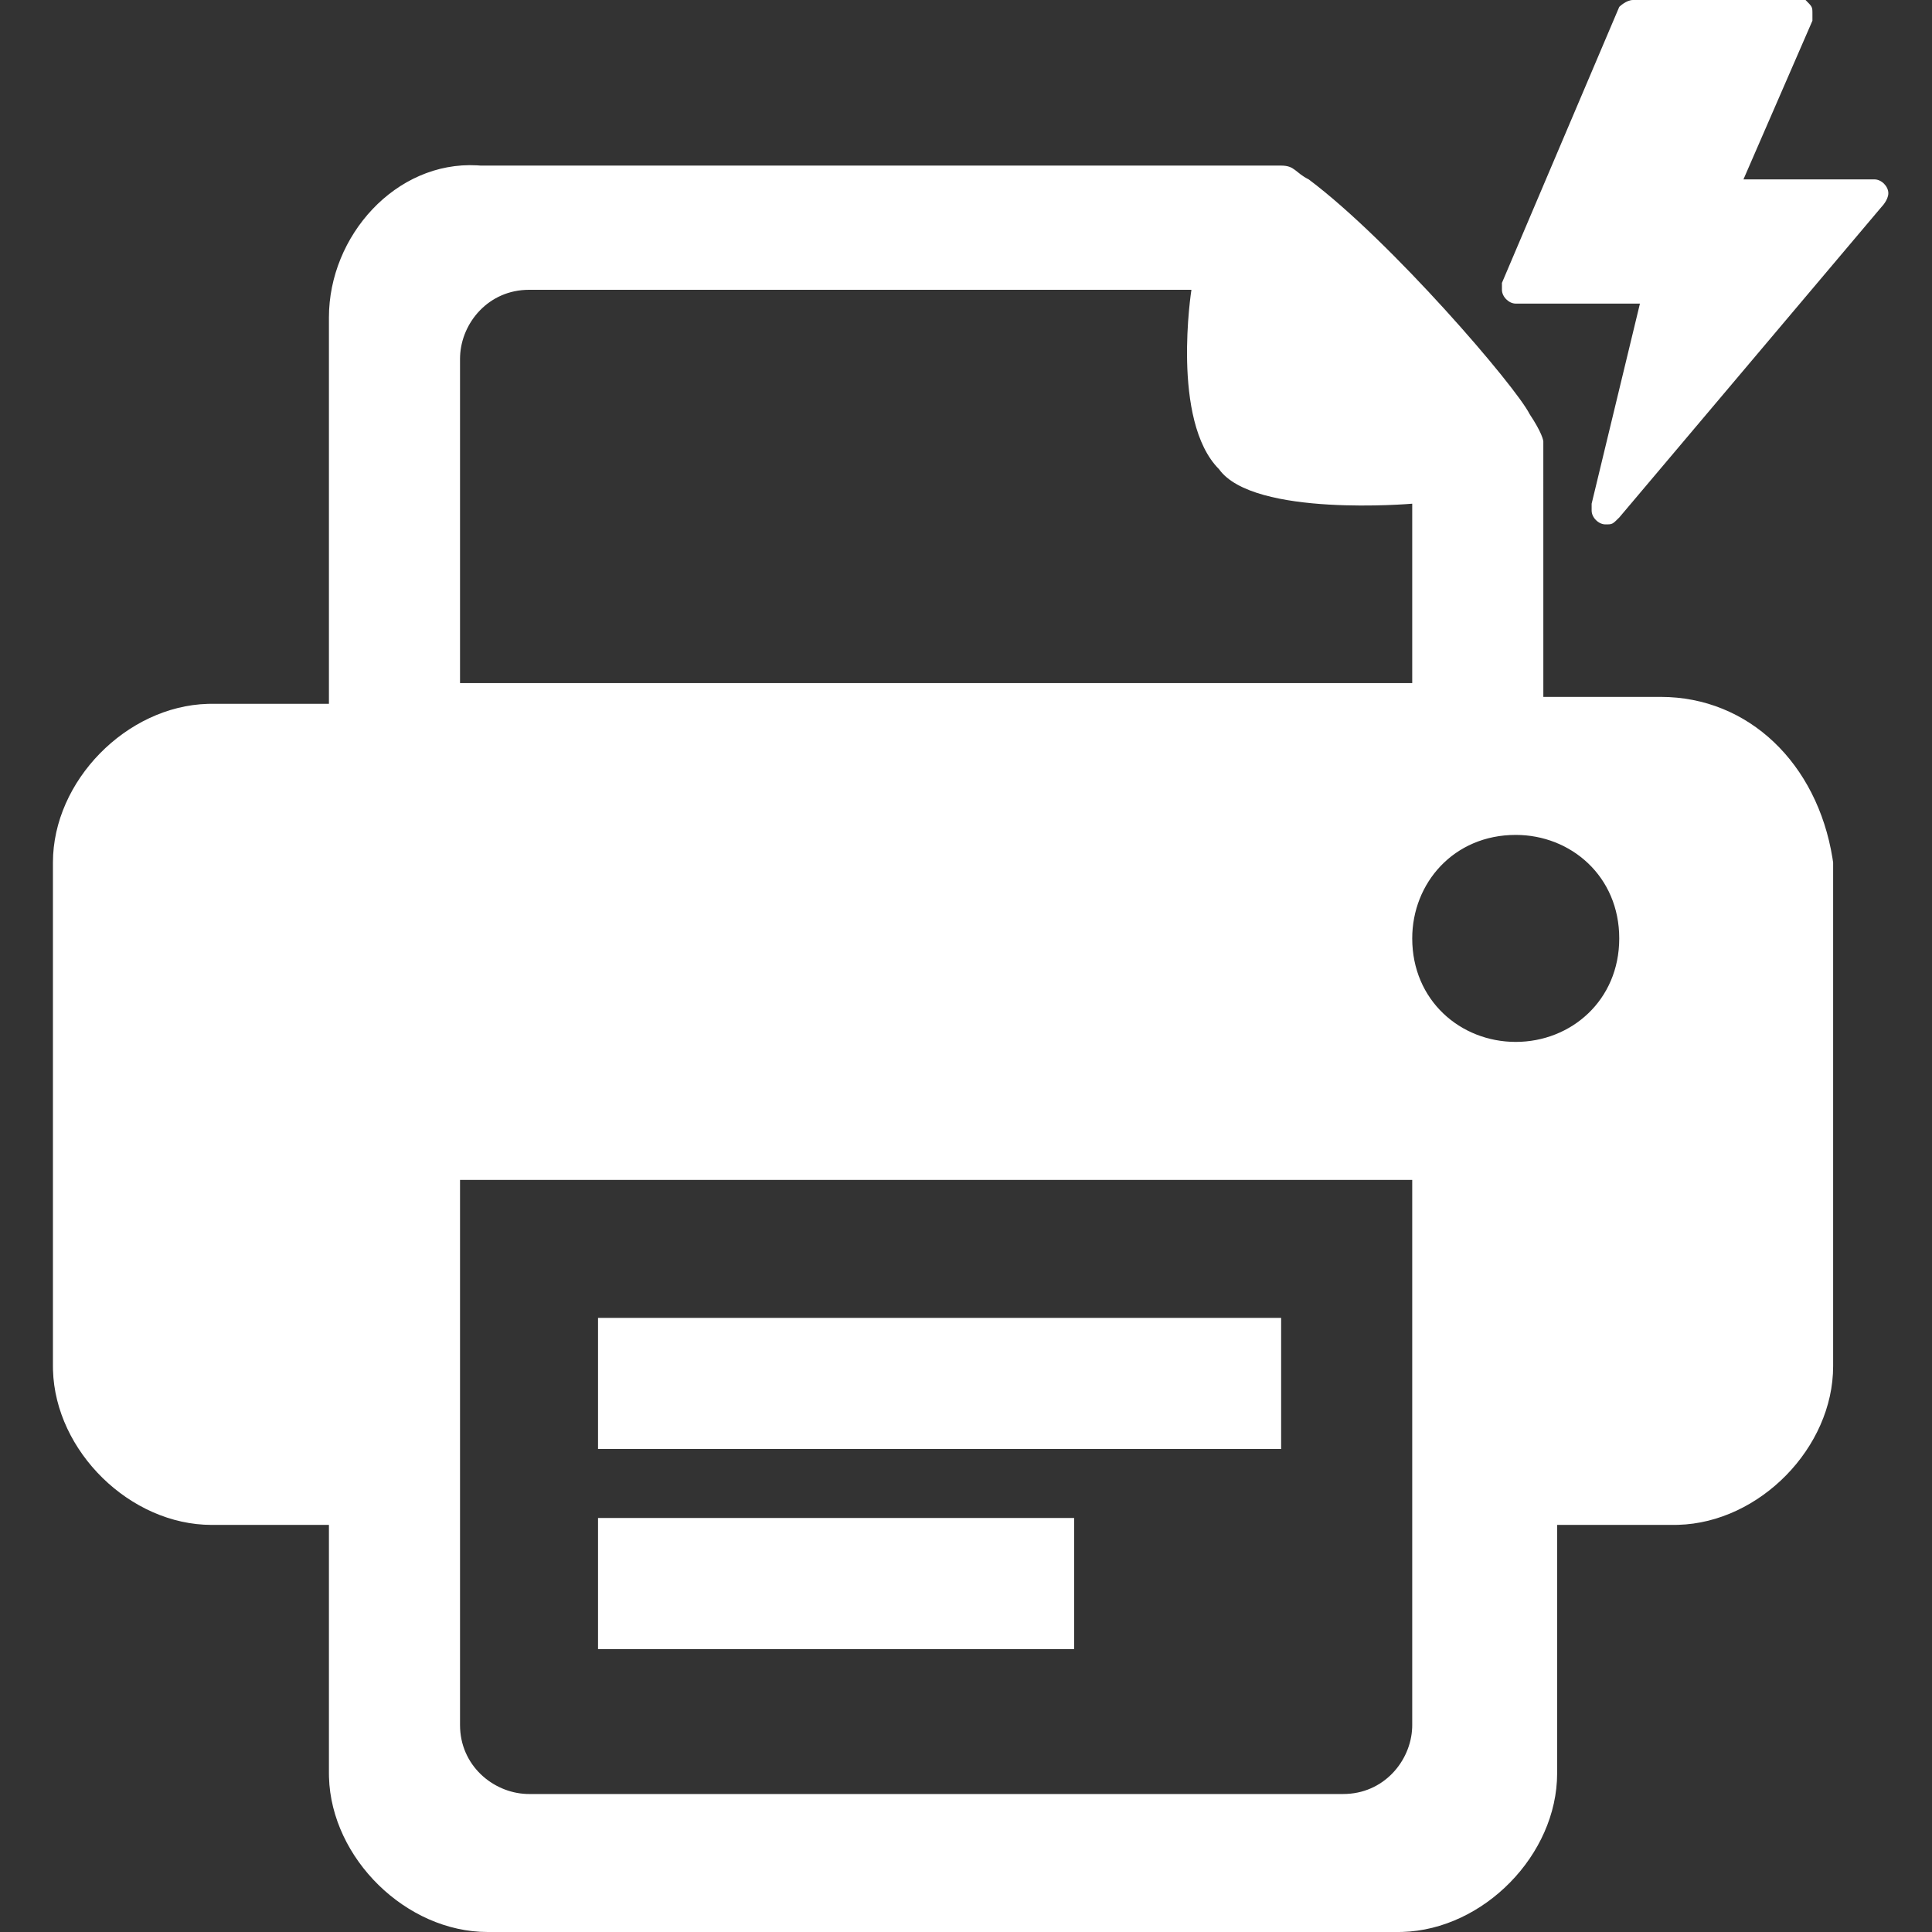<?xml version="1.0" encoding="UTF-8"?>
<svg width="146px" height="146px" viewBox="0 0 146 146" version="1.1" xmlns="http://www.w3.org/2000/svg" xmlns:xlink="http://www.w3.org/1999/xlink">
    <rect x="0" y="0" width="146" height="146" fill="#333333" stroke="none"/>
    <title>Fast Printing</title>
    <g id="Fast-Printing" stroke="none" stroke-width="1" fill="none" fill-rule="evenodd">
        <path d="M36.049,12.495 L36.328,12.514 L96.815,12.514 C97.857,12.514 97.857,13.036 98.901,13.558 C105.157,18.25 114.543,29.2 115.587,31.286 C116.542,32.72 116.621,33.277 116.628,33.36 L116.629,52.664 L125.493,52.664 C132.165,52.664 137.322,57.717 138.477,64.838 L138.529,65.179 L138.529,103.244 C138.529,109.404 132.968,115.059 126.825,115.231 L126.536,115.236 L117.672,115.236 L117.672,134.007 C117.672,140.169 112.111,145.823 105.967,145.996 L105.679,146 L36.85,146 C30.69,146 25.034,140.44 24.861,134.295 L24.857,134.007 L24.857,115.236 L15.993,115.236 C9.832,115.236 4.177,109.676 4.004,103.532 L4,103.244 L4,65.179 C4,59.017 9.561,53.363 15.705,53.19 L15.993,53.186 L24.857,53.186 L24.857,23.986 C24.857,17.822 29.917,12.164 36.049,12.495 Z M106.721,89.165 L34.764,89.165 L34.764,130.358 C34.764,133.406 37.24,135.464 39.778,135.568 L39.979,135.572 L101.508,135.572 C104.556,135.572 106.614,133.097 106.717,130.558 L106.721,130.358 L106.721,89.165 Z M81.172,114.715 L81.172,124.622 L45.193,124.622 L45.193,114.715 L81.172,114.715 Z M96.814,99.593 L96.814,109.5 L45.193,109.5 L45.193,99.593 L96.814,99.593 Z M114.543,63.094 C109.85,63.094 106.721,66.743 106.721,70.914 C106.721,75.607 110.372,78.736 114.543,78.736 C118.714,78.736 122.365,75.607 122.365,70.914 C122.365,66.221 118.714,63.094 114.543,63.094 Z M90.035,21.9 L39.979,21.9 C36.93,21.9 34.872,24.375 34.769,26.914 L34.764,27.115 L34.764,51.622 L106.721,51.622 L106.721,38.064 C106.721,38.064 94.728,39.108 92.122,35.457 C88.472,31.807 90.035,21.9 90.035,21.9 Z M136.444,0 C136.964,0.522 136.964,0.522 136.964,1.043 L136.964,1.043 L136.964,1.565 L131.751,13.557 L141.657,13.557 C142.179,13.557 142.7,14.079 142.7,14.6 C142.7,15.122 142.179,15.644 142.179,15.644 L142.179,15.644 L122.365,39.108 C121.843,39.628 121.843,39.628 121.322,39.628 C120.8,39.628 120.279,39.108 120.279,38.586 L120.279,38.586 L120.279,38.065 L123.929,22.943 L114.543,22.943 C114.021,22.943 113.5,22.422 113.5,21.9 L113.5,21.9 L113.5,21.379 L122.365,0.522 C122.365,0.522 122.885,0 123.407,0 L123.407,0 Z" id="形状结合" fill="#FFFFFF"></path>
    </g>
</svg>